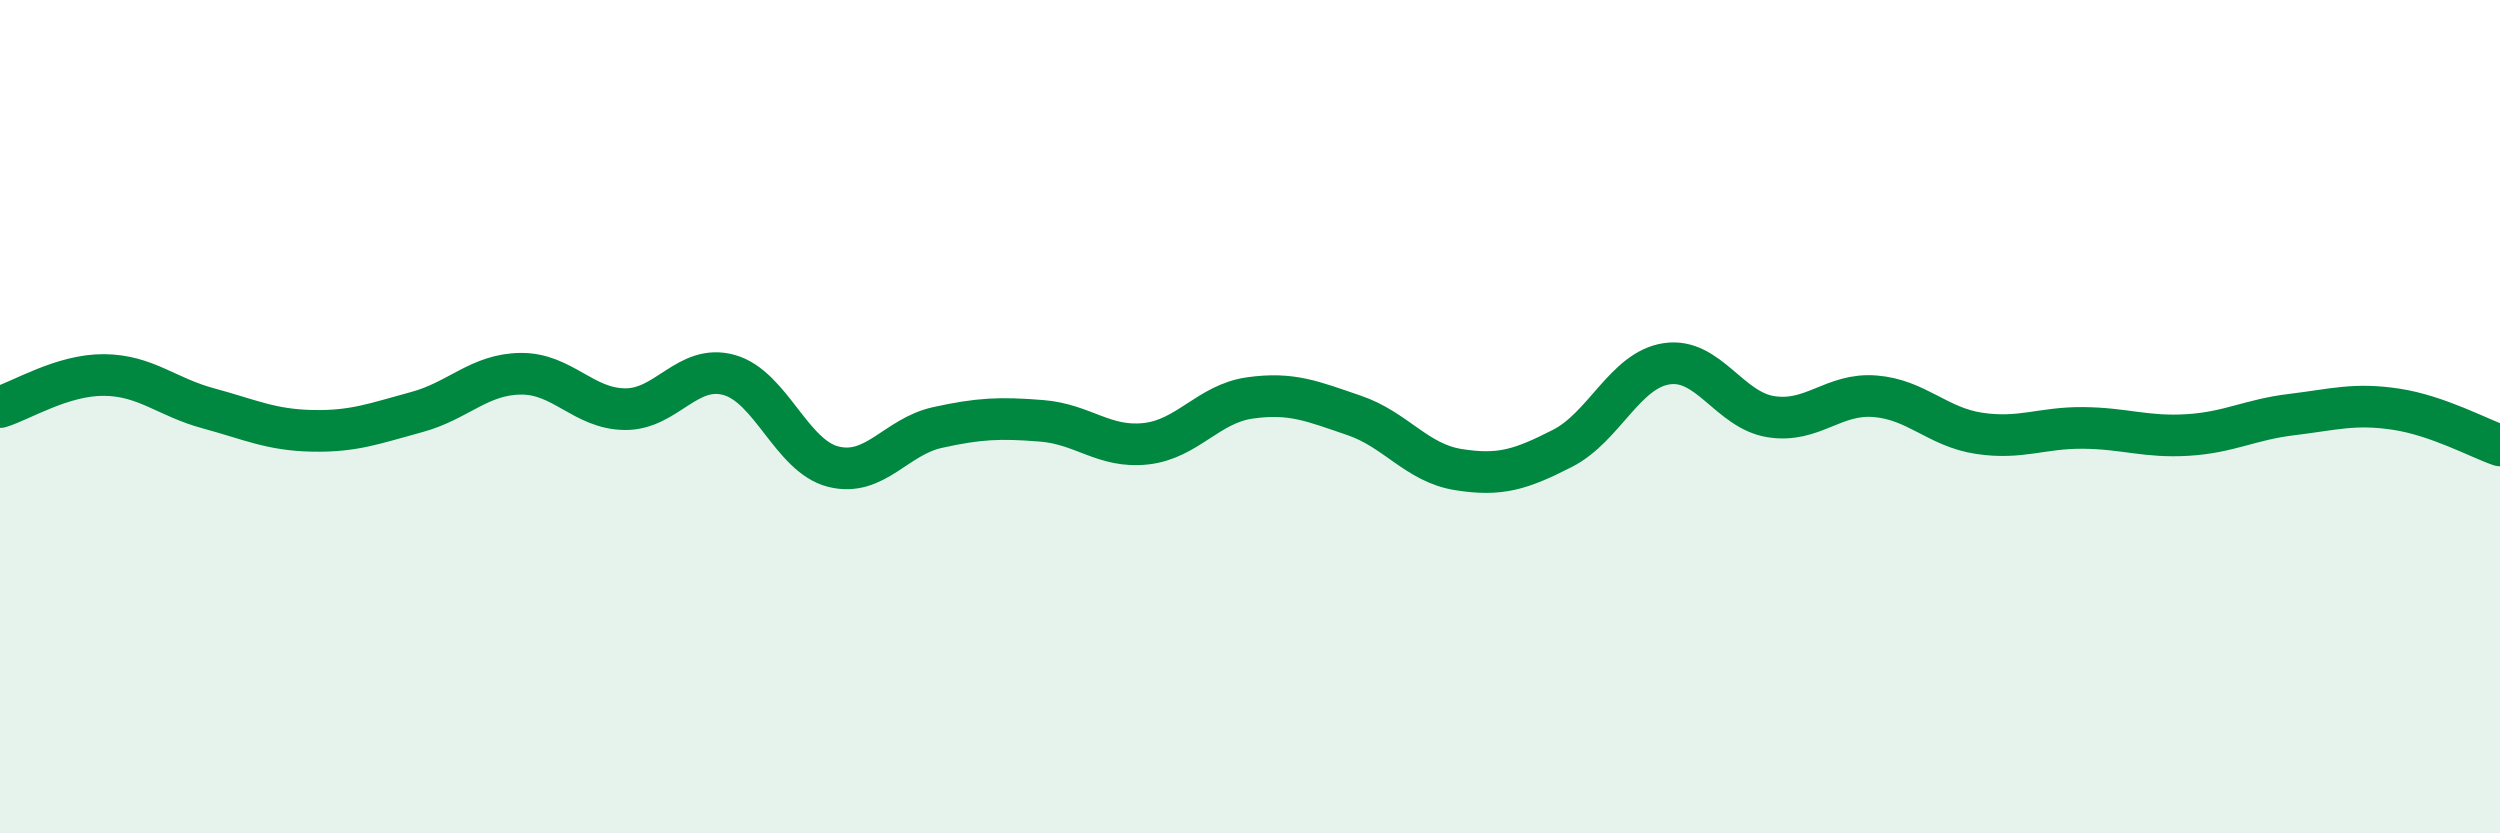 
    <svg width="60" height="20" viewBox="0 0 60 20" xmlns="http://www.w3.org/2000/svg">
      <path
        d="M 0,9.77 C 0.5,9.62 1.5,8.99 2.5,9 C 3.5,9.01 4,9.53 5,9.8 C 6,10.07 6.5,10.32 7.5,10.34 C 8.5,10.36 9,10.16 10,9.89 C 11,9.62 11.5,8.98 12.5,8.97 C 13.5,8.96 14,9.81 15,9.82 C 16,9.83 16.5,8.72 17.5,9 C 18.5,9.28 19,10.95 20,11.2 C 21,11.45 21.5,10.48 22.5,10.26 C 23.5,10.04 24,10.02 25,10.1 C 26,10.18 26.5,10.76 27.5,10.65 C 28.5,10.54 29,9.69 30,9.55 C 31,9.41 31.5,9.63 32.5,9.97 C 33.5,10.31 34,11.11 35,11.27 C 36,11.43 36.5,11.27 37.5,10.76 C 38.5,10.25 39,8.88 40,8.73 C 41,8.58 41.5,9.84 42.5,10 C 43.5,10.16 44,9.43 45,9.51 C 46,9.59 46.5,10.25 47.5,10.4 C 48.5,10.55 49,10.26 50,10.27 C 51,10.28 51.5,10.5 52.5,10.44 C 53.5,10.38 54,10.07 55,9.95 C 56,9.83 56.5,9.67 57.5,9.82 C 58.5,9.97 59.5,10.52 60,10.69L60 20L0 20Z"
        fill="#008740"
        opacity="0.1"
        stroke-linecap="round"
        stroke-linejoin="round"
      />
      <path
        d="M 0,9.77 C 0.5,9.62 1.5,8.99 2.5,9 C 3.5,9.01 4,9.53 5,9.8 C 6,10.07 6.5,10.32 7.5,10.34 C 8.5,10.36 9,10.16 10,9.89 C 11,9.62 11.5,8.98 12.5,8.97 C 13.5,8.96 14,9.81 15,9.82 C 16,9.83 16.5,8.72 17.5,9 C 18.5,9.28 19,10.95 20,11.2 C 21,11.45 21.5,10.48 22.5,10.26 C 23.5,10.04 24,10.02 25,10.1 C 26,10.18 26.5,10.76 27.5,10.65 C 28.5,10.54 29,9.69 30,9.55 C 31,9.41 31.5,9.63 32.5,9.97 C 33.5,10.31 34,11.11 35,11.27 C 36,11.43 36.5,11.27 37.5,10.76 C 38.5,10.25 39,8.88 40,8.73 C 41,8.58 41.5,9.84 42.5,10 C 43.5,10.16 44,9.43 45,9.51 C 46,9.59 46.5,10.25 47.5,10.4 C 48.5,10.55 49,10.26 50,10.27 C 51,10.28 51.5,10.5 52.5,10.44 C 53.5,10.38 54,10.07 55,9.95 C 56,9.83 56.5,9.67 57.5,9.82 C 58.5,9.97 59.5,10.52 60,10.69"
        stroke="#008740"
        stroke-width="1"
        fill="none"
        stroke-linecap="round"
        stroke-linejoin="round"
      />
    </svg>
  